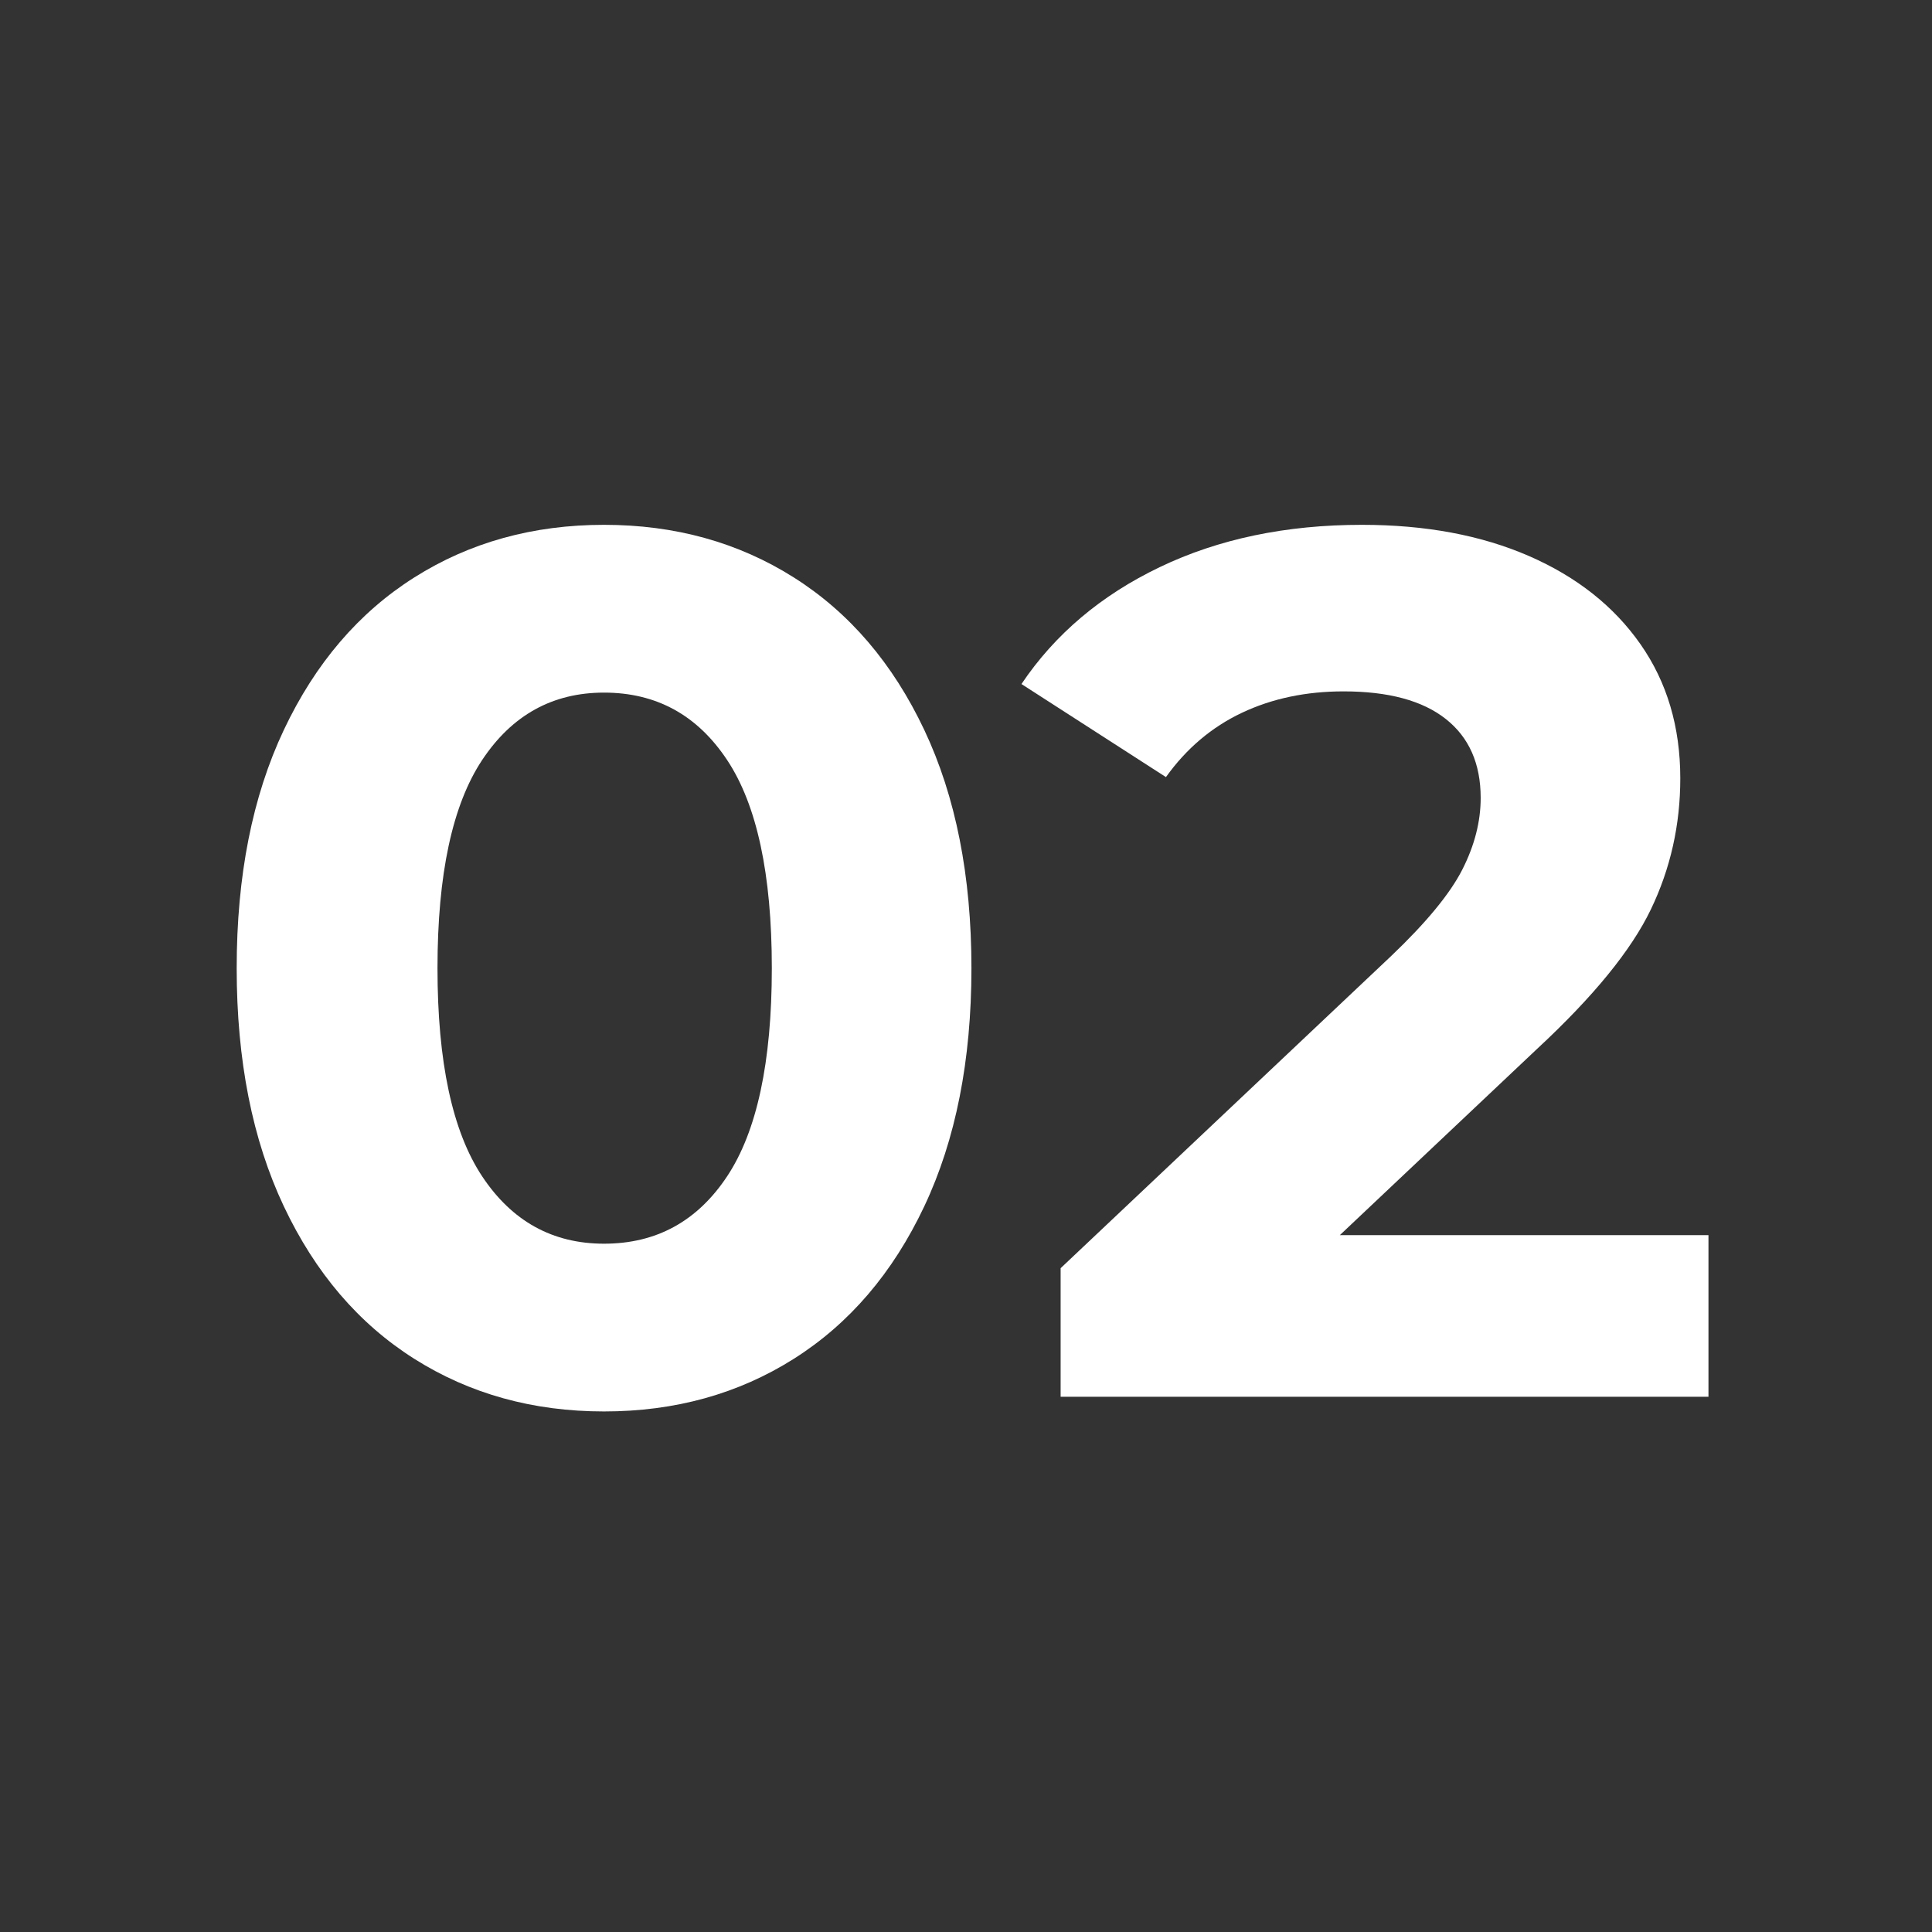 <svg xmlns="http://www.w3.org/2000/svg" xmlns:xlink="http://www.w3.org/1999/xlink" width="1080" viewBox="0 0 810 810" height="1080" preserveAspectRatio="xMidYMid meet"><rect x="0" y="0" width="810" height="810" fill="#333333" stroke="none"/><defs><g></g></defs><g fill="#ffffff" fill-opacity="1"><g transform="translate(79.2, 585.598)"><g><path d="M 174.047 6.156 C 144.266 6.156 117.738 -1.203 94.469 -15.922 C 71.195 -30.641 52.973 -51.945 39.797 -79.844 C 26.617 -107.738 20.031 -141.023 20.031 -179.703 C 20.031 -218.379 26.617 -251.664 39.797 -279.562 C 52.973 -307.457 71.195 -328.766 94.469 -343.484 C 117.738 -358.203 144.266 -365.562 174.047 -365.562 C 203.828 -365.562 230.352 -358.203 253.625 -343.484 C 276.906 -328.766 295.133 -307.457 308.312 -279.562 C 321.488 -251.664 328.078 -218.379 328.078 -179.703 C 328.078 -141.023 321.488 -107.738 308.312 -79.844 C 295.133 -51.945 276.906 -30.641 253.625 -15.922 C 230.352 -1.203 203.828 6.156 174.047 6.156 Z M 174.047 -64.172 C 195.953 -64.172 213.148 -73.582 225.641 -92.406 C 238.141 -111.238 244.391 -140.336 244.391 -179.703 C 244.391 -219.055 238.141 -248.145 225.641 -266.969 C 213.148 -285.801 195.953 -295.219 174.047 -295.219 C 152.484 -295.219 135.453 -285.801 122.953 -266.969 C 110.461 -248.145 104.219 -219.055 104.219 -179.703 C 104.219 -140.336 110.461 -111.238 122.953 -92.406 C 135.453 -73.582 152.484 -64.172 174.047 -64.172 Z M 174.047 -64.172 "></path></g></g></g><g fill="#ffffff" fill-opacity="1"><g transform="translate(427.736, 585.598)"><g><path d="M 288.547 -67.766 L 288.547 0 L 16.938 0 L 16.938 -53.906 L 155.562 -184.828 C 170.281 -198.859 180.207 -210.922 185.344 -221.016 C 190.477 -231.117 193.047 -241.133 193.047 -251.062 C 193.047 -265.438 188.164 -276.473 178.406 -284.172 C 168.656 -291.879 154.367 -295.734 135.547 -295.734 C 119.797 -295.734 105.586 -292.738 92.922 -286.75 C 80.266 -280.758 69.656 -271.773 61.094 -259.797 L 0.516 -298.812 C 14.547 -319.688 33.883 -336.031 58.531 -347.844 C 83.176 -359.656 111.414 -365.562 143.25 -365.562 C 169.945 -365.562 193.305 -361.195 213.328 -352.469 C 233.348 -343.738 248.922 -331.414 260.047 -315.5 C 271.172 -299.582 276.734 -280.844 276.734 -259.281 C 276.734 -239.77 272.625 -221.457 264.406 -204.344 C 256.195 -187.227 240.281 -167.719 216.656 -145.812 L 134 -67.766 Z M 288.547 -67.766 "></path></g></g></g></svg>